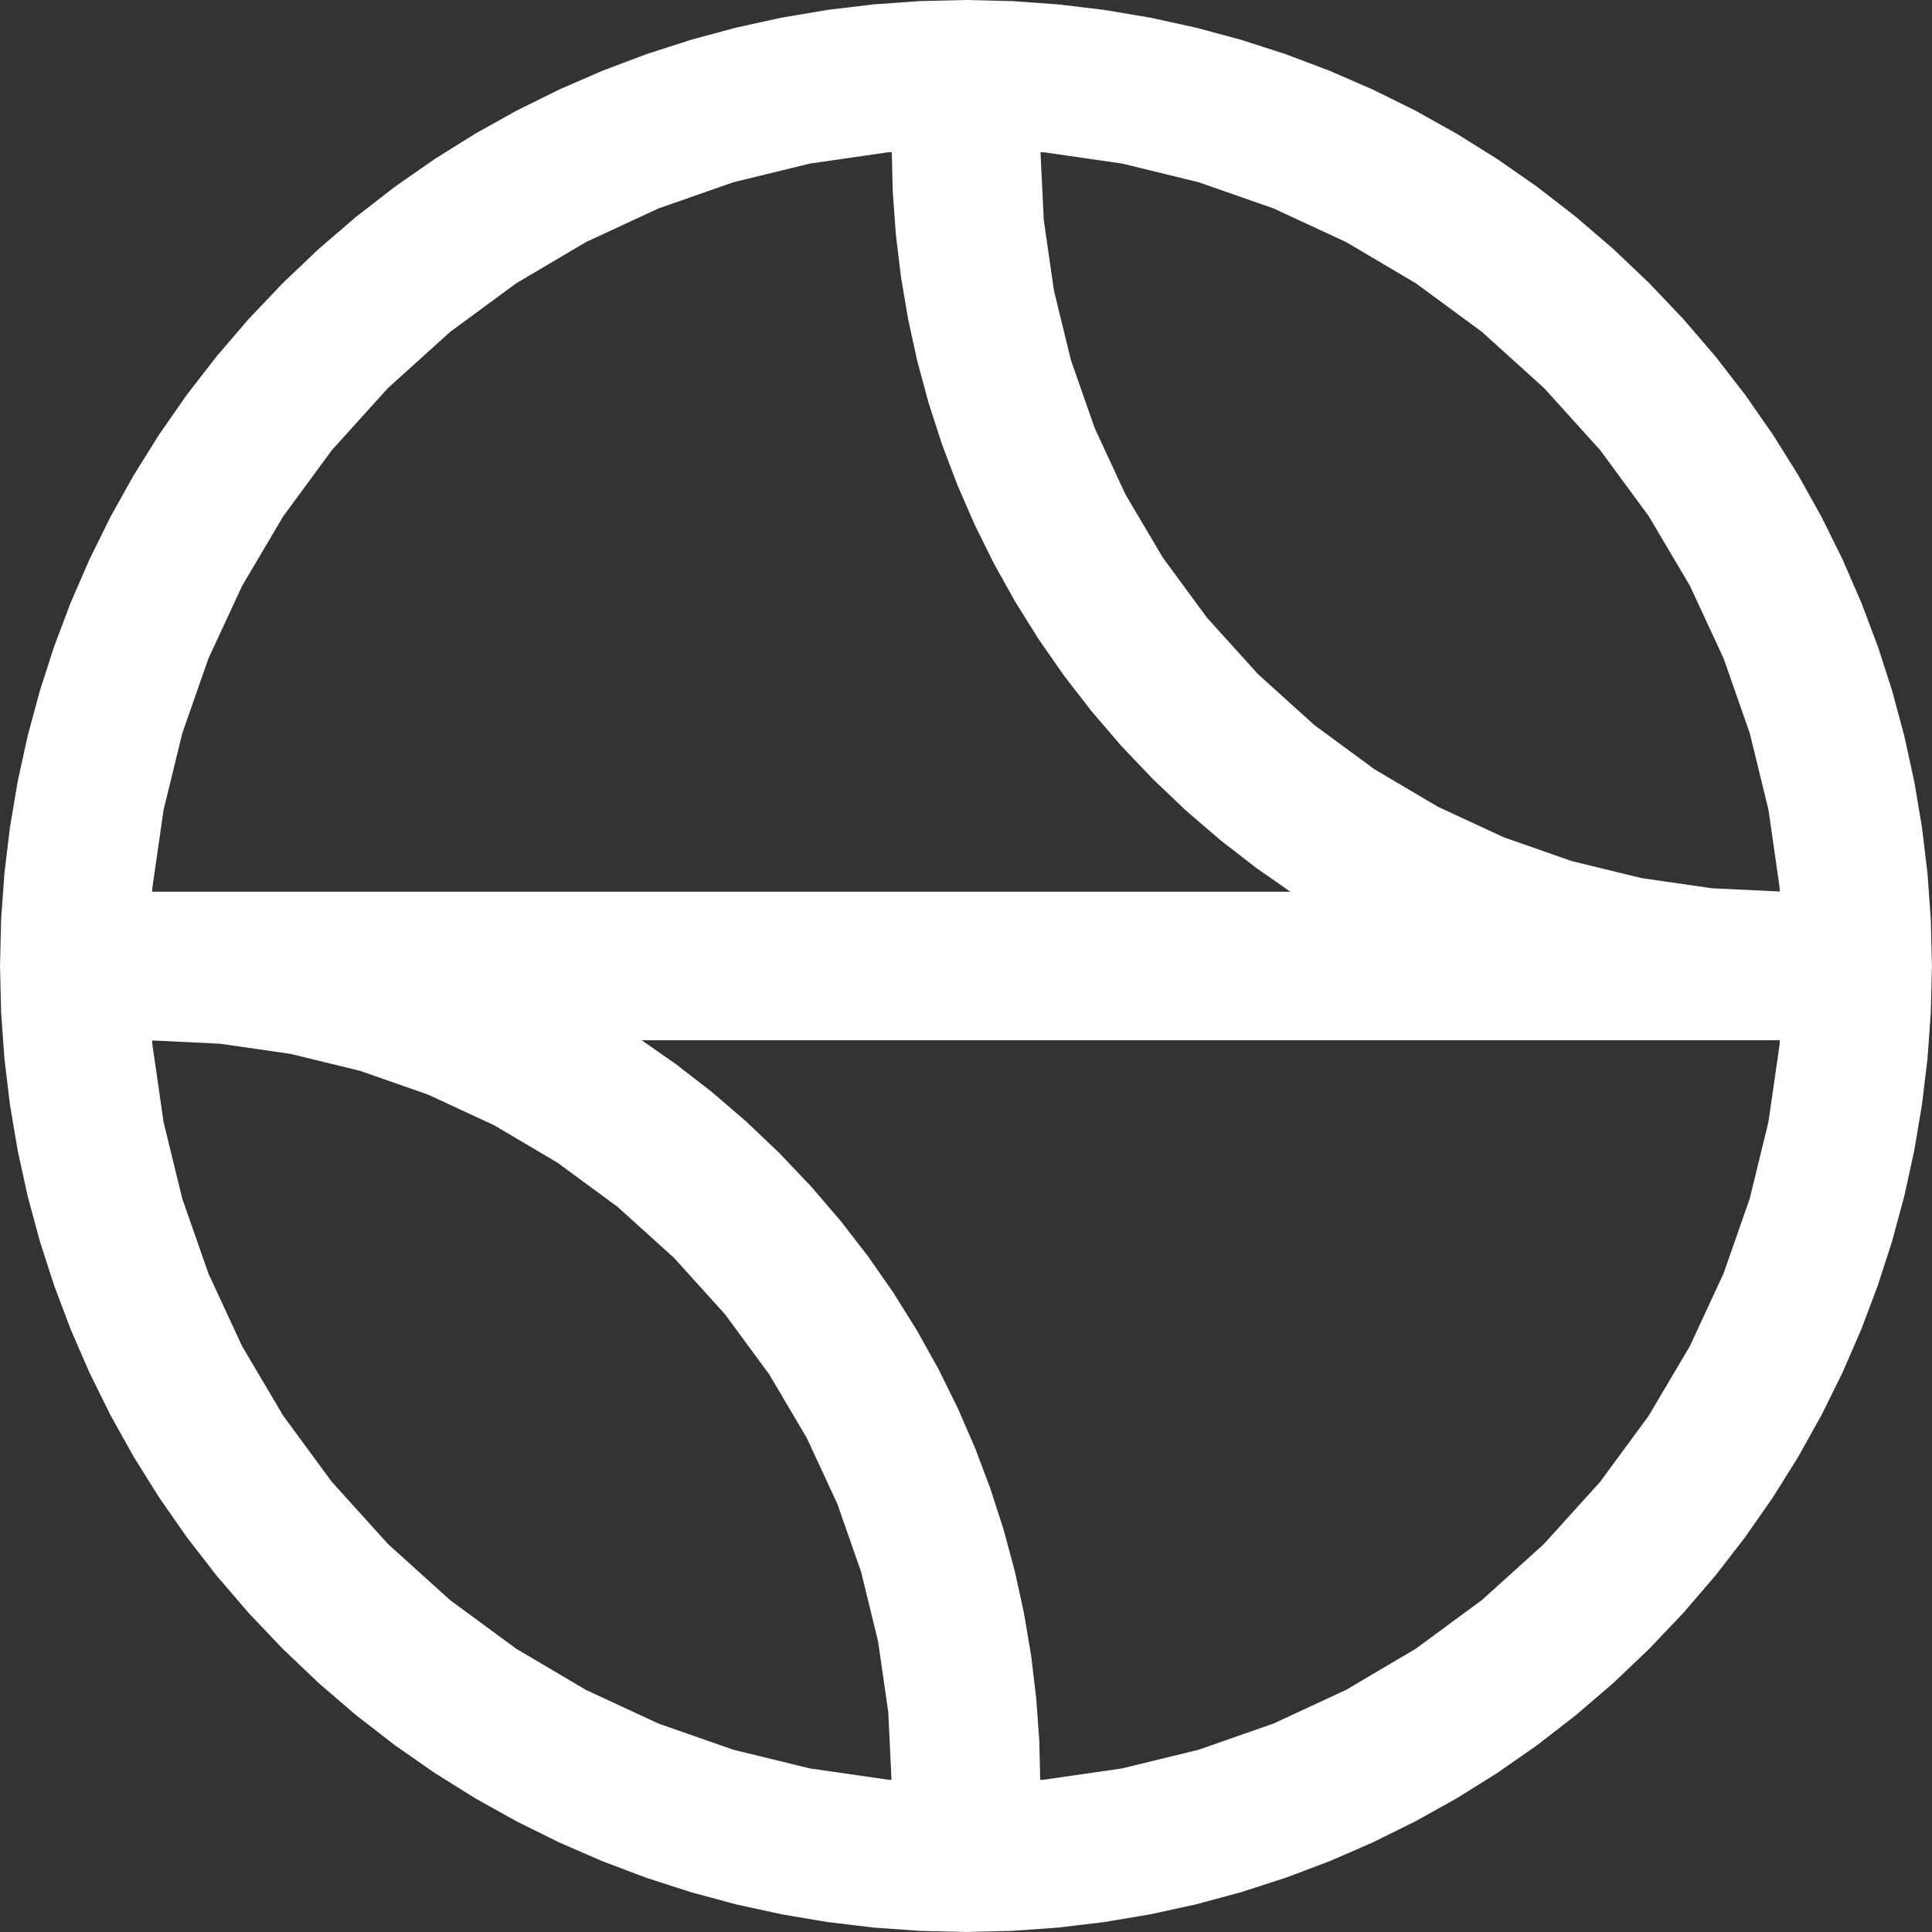 <svg xmlns="http://www.w3.org/2000/svg" width="250.234" height="250.234" viewBox="0 0 250.234 250.234">
  <rect x="0" y="0" width="250.234" height="250.234" fill="#333333" stroke="none"/>
  <g id="グループ_60269" data-name="グループ 60269" transform="translate(-1178.362 -759.766)">
    <path id="パス_134374" data-name="パス 134374" d="M114.969,230.5,104.9,229.049l-9.922-2.423-9.7-3.391-9.4-4.361-9.019-5.329-8.567-6.3-8.041-7.267-7.268-8.041-6.3-8.567-5.329-9.019L27,164.957l-3.391-9.7-2.422-9.922-1.454-10.072-.024-.5,8.765.418,9.157,1.321,9.02,2.2,8.815,3.083,8.541,3.964,8.2,4.845,7.789,5.726,7.309,6.607,6.607,7.31,5.726,7.788,4.845,8.2,3.964,8.541,3.083,8.815,2.2,9.02,1.321,9.157.418,8.765Zm19.64-5.056-.4-5.53-.661-5.51-.925-5.479-1.189-5.438-1.453-5.386-1.718-5.325-1.982-5.253-2.246-5.171-2.511-5.079-2.775-4.976-3.039-4.863-3.3-4.74-3.568-4.606-3.832-4.463-4.1-4.309-4.309-4.1-4.463-3.832-4.606-3.568-4.423-3.082H230.526l-.025.523-1.454,10.072-2.422,9.922-3.391,9.7-4.361,9.4-5.33,9.019-6.3,8.567-7.268,8.041-8.04,7.267-8.567,6.3-9.019,5.329-9.4,4.361-9.7,3.391-9.922,2.423L135.265,230.5l-.534.025ZM221.76,115.053l-9.157-1.321-9.02-2.2-8.815-3.083-8.541-3.964-8.2-4.845-7.789-5.726-7.31-6.607-6.607-7.31L150.6,72.206l-4.845-8.2-3.964-8.541-3.083-8.815-2.2-9.02-1.321-9.157-.419-8.765.5.024,10.072,1.454,9.922,2.423,9.7,3.391,9.4,4.361,9.019,5.33,8.567,6.3,8.04,7.268,7.268,8.041,6.3,8.567,5.33,9.019,4.361,9.4,3.391,9.7,2.422,9.922L230.5,114.97l.024.5ZM19.733,114.97,21.187,104.9l2.422-9.922L27,85.28l4.361-9.4,5.329-9.019,6.3-8.567,7.268-8.041L58.3,42.99l8.567-6.3,9.019-5.33L85.279,27l9.7-3.391,9.922-2.423,10.072-1.454.534-.025.121,5.081.4,5.53.661,5.509.925,5.479,1.189,5.438,1.454,5.386,1.718,5.325,1.982,5.253,2.246,5.171,2.511,5.078,2.775,4.976,3.039,4.863,3.3,4.74,3.568,4.606,3.832,4.463,4.1,4.309,4.309,4.1,4.463,3.832,4.606,3.568,4.423,3.082H19.708ZM125.117,0l-6,.143-5.991.429-5.969.716-5.935,1L95.33,3.58,89.495,5.154,83.726,7.015,78.035,9.162l-5.6,2.433-5.5,2.72-5.39,3.006-5.268,3.292-5.135,3.579-4.99,3.865-4.835,4.151-4.668,4.438-4.438,4.668-4.151,4.835-3.865,4.99-3.579,5.135-3.292,5.268-3.006,5.39-2.72,5.5-2.434,5.6L7.014,83.727,5.153,89.5,3.579,95.331,2.29,101.222l-1,5.935-.716,5.969-.429,5.991-.143,6,.143,6,.429,5.991.716,5.969,1,5.935,1.288,5.891,1.575,5.835,1.861,5.768L9.161,172.2l2.434,5.6,2.72,5.5,3.006,5.39,3.292,5.268,3.579,5.135,3.865,4.99,4.151,4.835,4.438,4.668,4.668,4.438,4.835,4.151,4.99,3.865,5.135,3.579,5.268,3.292,5.39,3.006,5.5,2.72,5.6,2.434,5.691,2.147,5.768,1.861,5.835,1.575,5.891,1.288,5.935,1,5.969.716,5.991.429,6,.143,6-.143,5.991-.429,5.969-.716,5.935-1,5.891-1.288,5.835-1.575,5.769-1.861,5.691-2.147,5.6-2.434,5.5-2.72,5.391-3.006,5.268-3.292,5.135-3.579,4.99-3.865,4.835-4.151,4.668-4.438,4.438-4.668,4.151-4.835,3.865-4.99,3.579-5.135,3.293-5.268,3.006-5.39,2.72-5.5,2.433-5.6,2.147-5.691,1.861-5.768,1.575-5.835,1.288-5.891,1-5.935.716-5.969.429-5.991.143-6-.143-6-.429-5.991-.716-5.969-1-5.935-1.288-5.891L245.081,89.5l-1.861-5.769-2.147-5.691-2.433-5.6-2.72-5.5-3.006-5.39-3.293-5.268-3.579-5.135-3.865-4.99-4.151-4.835-4.438-4.668-4.668-4.438-4.835-4.151-4.99-3.865-5.135-3.579-5.268-3.292L183.3,14.316l-5.5-2.72-5.6-2.433-5.691-2.147L160.74,5.154,154.9,3.58l-5.891-1.288-5.935-1L137.11.574,131.119.144Z" transform="translate(1178.362 759.765)" fill="#fff"/>
  </g>
</svg>
